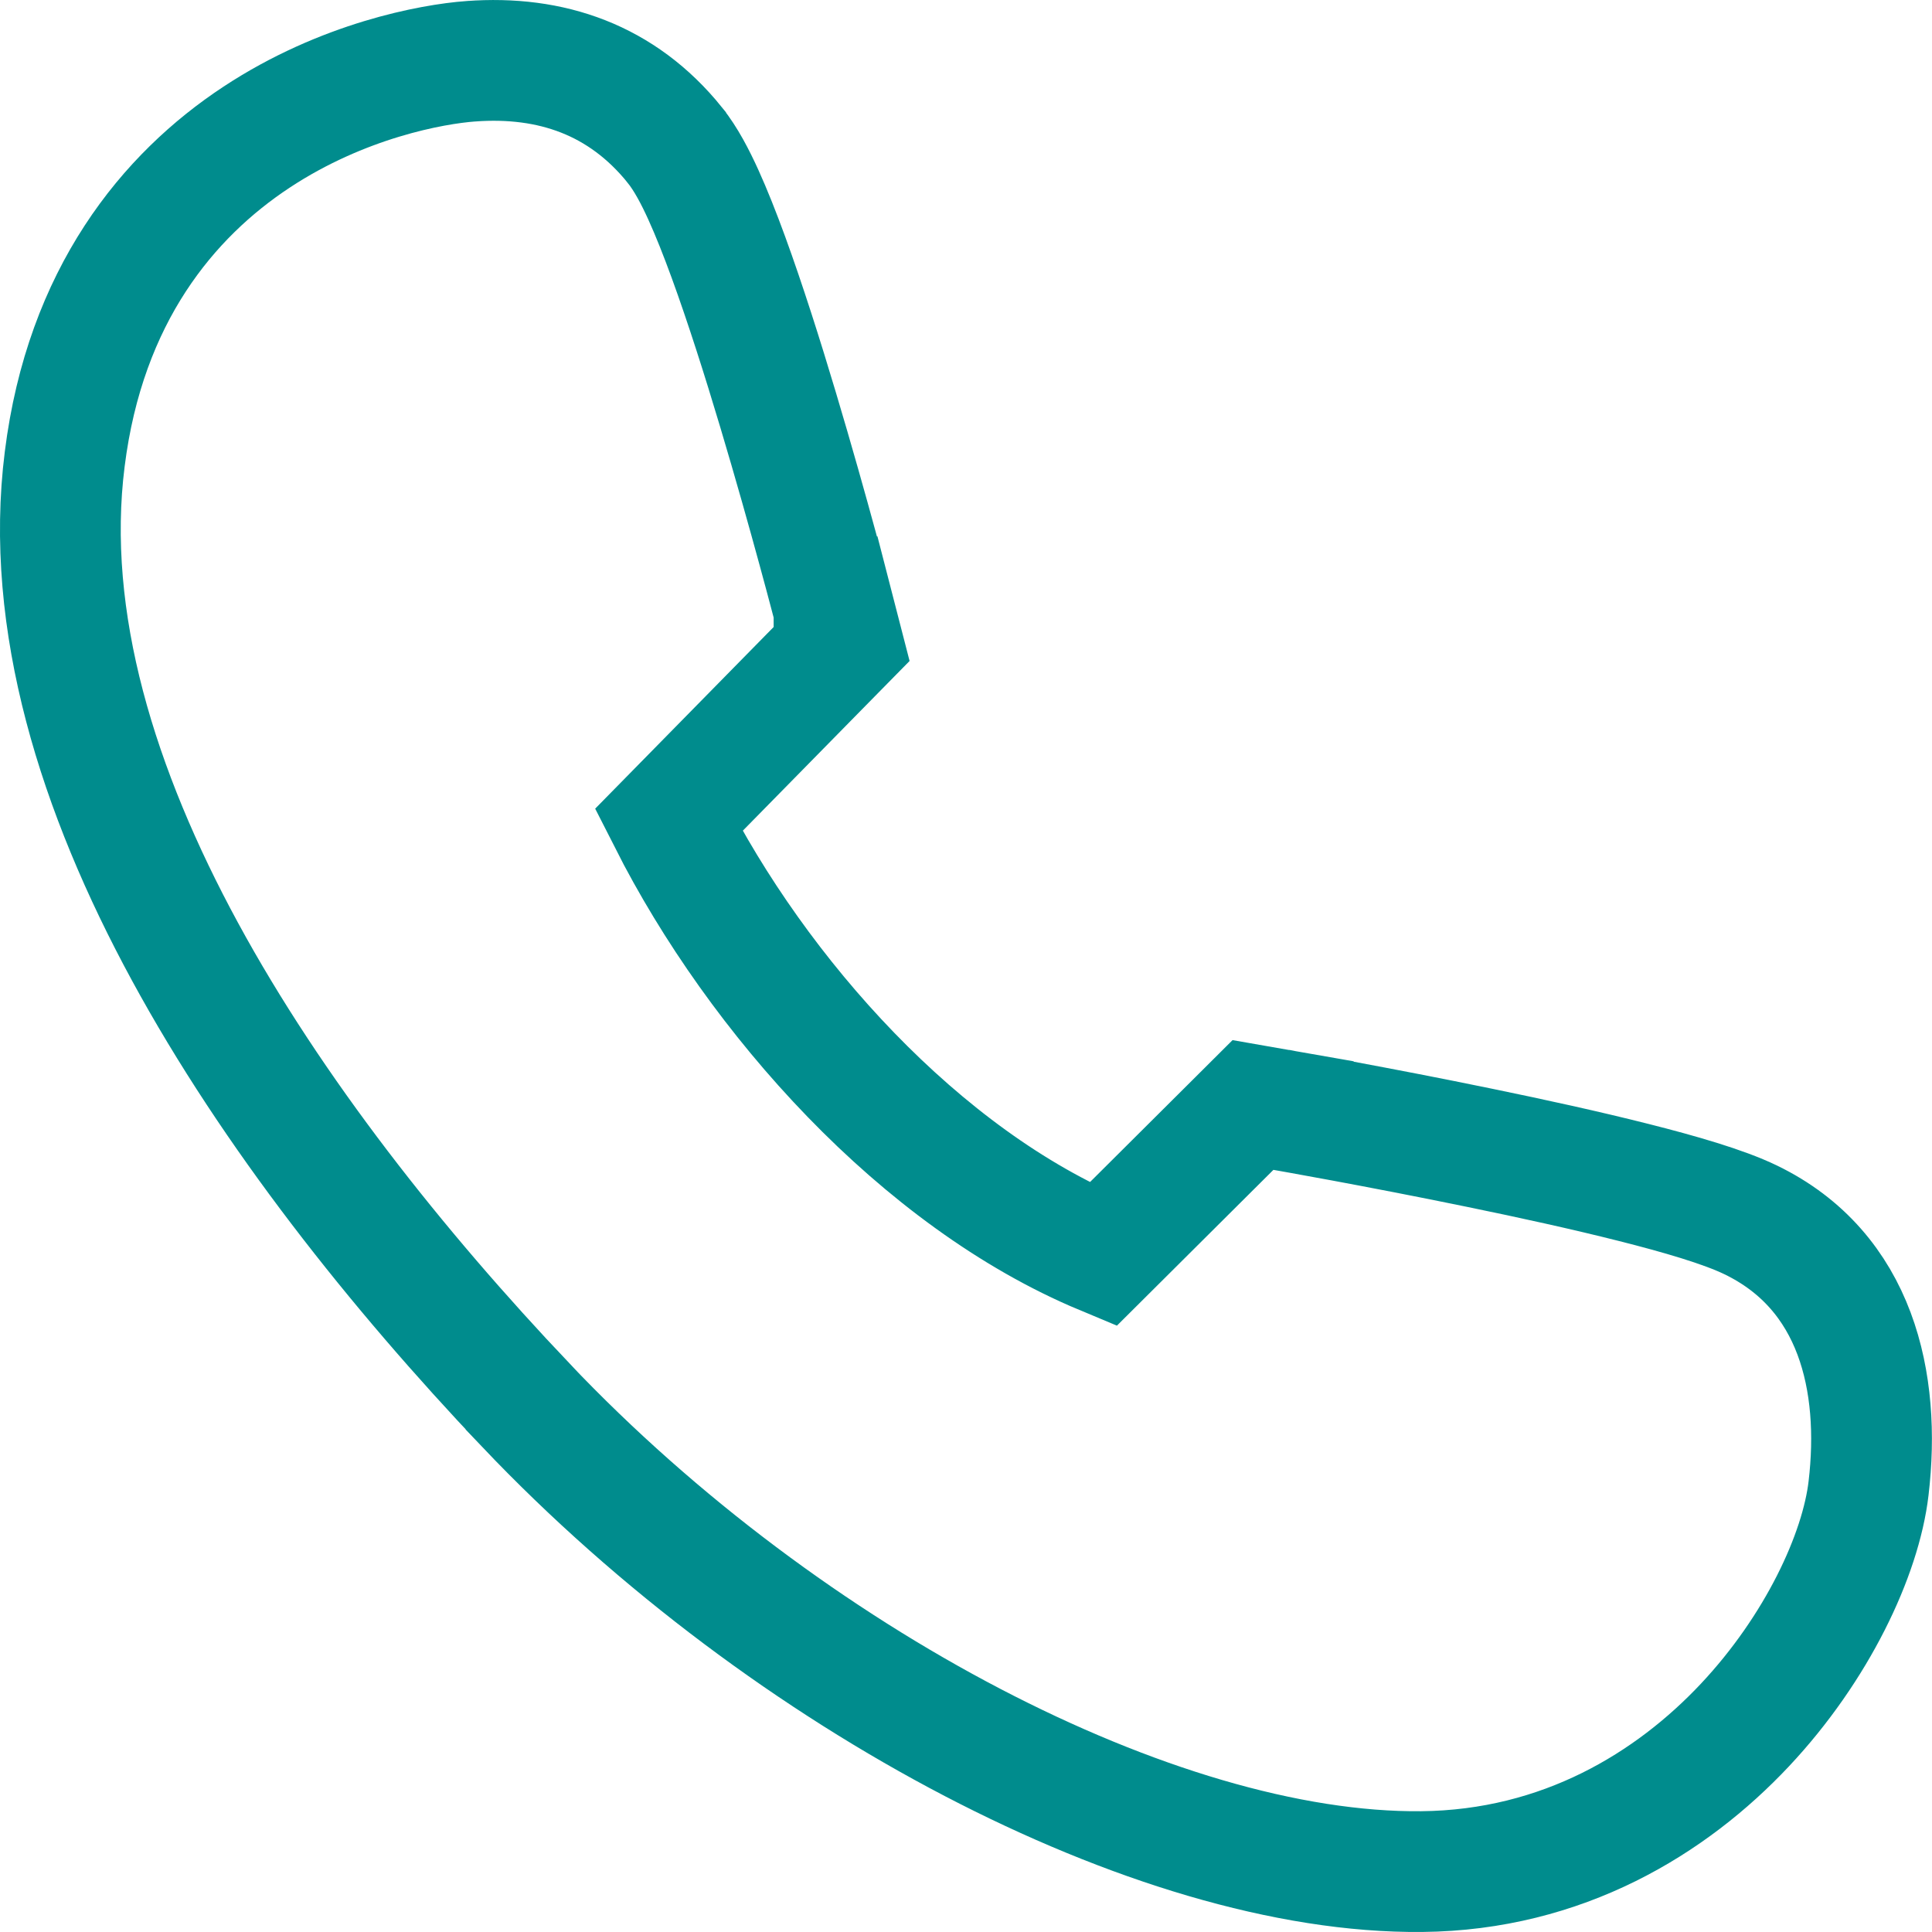 <svg width="48" height="48" viewBox="0 0 48 48" fill="none" xmlns="http://www.w3.org/2000/svg">
<path id="Vector" d="M20.339 16.58L20.934 15.975L20.722 15.153L19.269 15.529C20.722 15.153 20.722 15.153 20.722 15.153L20.721 15.153L20.721 15.151L20.72 15.146L20.714 15.124L20.693 15.043C20.674 14.972 20.647 14.868 20.612 14.736C20.542 14.471 20.441 14.092 20.315 13.632C20.065 12.714 19.717 11.472 19.33 10.179C18.945 8.89 18.514 7.532 18.097 6.39C17.889 5.82 17.678 5.286 17.472 4.833C17.279 4.409 17.043 3.949 16.765 3.604L16.764 3.602C15.455 1.98 13.692 1.374 11.697 1.522L11.695 1.522C10.734 1.593 8.515 1.997 6.377 3.406C4.18 4.853 2.117 7.339 1.608 11.406C1.098 15.434 2.437 19.669 4.595 23.642C6.766 27.637 9.849 31.522 13.068 34.915L13.068 34.916C16.348 38.368 20.272 41.262 24.163 43.291C28.03 45.307 31.988 46.533 35.326 46.499C38.826 46.464 41.526 44.803 43.354 42.856C45.141 40.952 46.231 38.631 46.424 36.973C46.734 34.344 46.128 31.579 43.492 30.306C42.821 29.981 41.719 29.663 40.589 29.378C39.412 29.08 38.052 28.782 36.77 28.519C35.486 28.254 34.269 28.022 33.373 27.855C32.925 27.772 32.556 27.705 32.3 27.659C32.171 27.636 32.071 27.618 32.002 27.606L31.924 27.592L31.903 27.588L31.898 27.587L31.896 27.587L31.896 27.587C31.896 27.587 31.896 27.587 31.637 29.065L31.896 27.587L31.13 27.453L30.579 28.002L27.402 31.165C22.872 29.275 18.831 24.754 16.612 20.374L20.339 16.58Z" stroke="#008C8D" stroke-width="3"/>
</svg>
